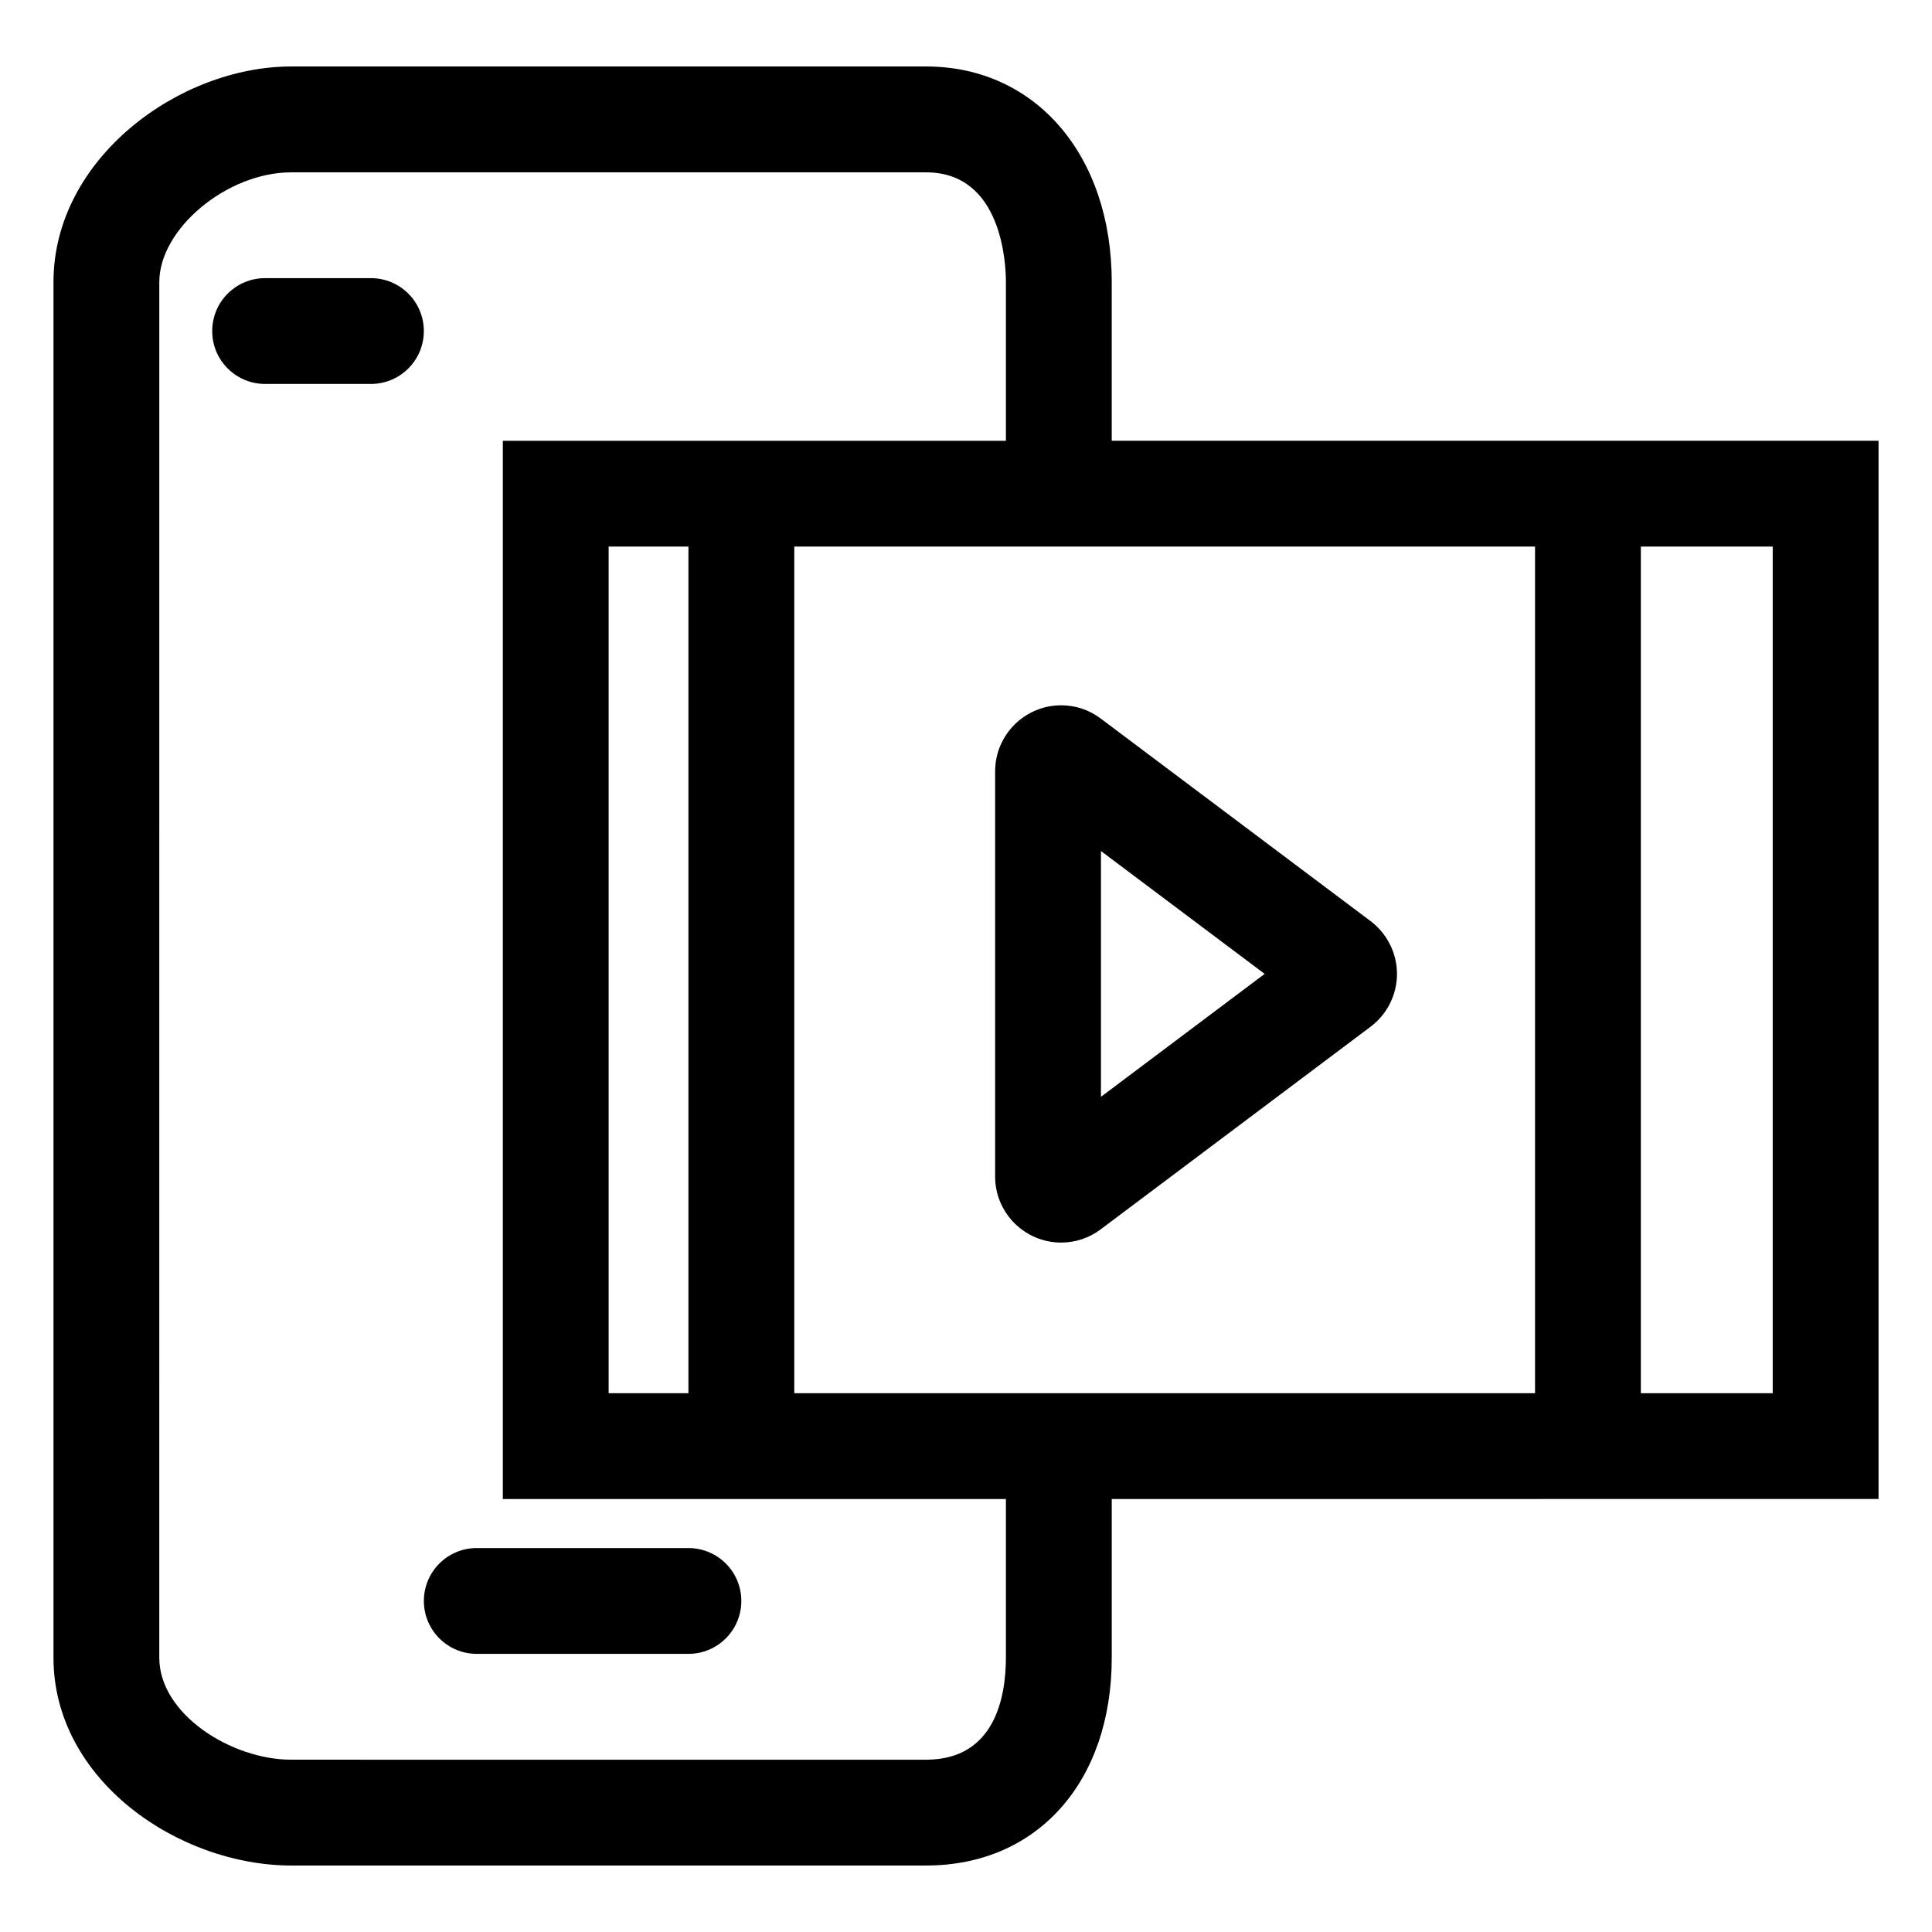 <?xml version="1.0" encoding="UTF-8"?>
<!-- Uploaded to: SVG Find, www.svgfind.com, Generator: SVG Find Mixer Tools -->
<svg fill="#000000" width="800px" height="800px" version="1.1" viewBox="144 144 512 512" xmlns="http://www.w3.org/2000/svg">
 <g>
  <path d="m256.33 568.27c0 7.75 6.277 14.02 14.02 14.02h56.09c7.742 0 14.02-6.273 14.02-14.02 0-7.75-6.277-14.02-14.02-14.02h-56.09c-7.742 0-14.02 6.266-14.02 14.02z"/>
  <path d="m242.3 217.71h-28.043c-7.742 0-14.02 6.273-14.02 14.02 0 7.75 6.277 14.02 14.02 14.02h28.043c7.742 0 14.02-6.273 14.02-14.02 0.008-7.746-6.277-14.02-14.02-14.02z"/>
  <path d="m425.22 473.29c3.82 0 7.453-1.219 10.484-3.508l71.516-53.691c4.367-3.273 6.984-8.473 6.996-13.941 0.016-5.461-2.578-10.695-6.984-14.035l-71.535-53.695c-3.055-2.301-6.68-3.508-10.473-3.508-9.652 0-17.504 7.844-17.504 17.504v107.39c0 9.637 7.844 17.488 17.5 17.488zm10.543-103.76 43.383 32.562-43.383 32.578z"/>
  <path d="m438.62 260.8v-42.066c0-33.629-20.223-57.117-49.188-57.117h-168.27c-29.734 0.004-62.988 24.434-62.988 57.121v364.58c0 32.457 33.191 55.062 62.992 55.062h168.27c29.422 0 49.188-22.129 49.188-55.062v-42.066l203.21-0.004v-280.45zm-28.047 322.52c0 10.09-2.746 27.02-21.145 27.02l-168.27-0.004c-15.828 0-34.945-12.051-34.945-27.02l0.004-364.57c0-14.133 17.965-29.07 34.945-29.07h168.27c20.121 0 21.145 24.207 21.145 29.07v42.066h-133.32v280.45h133.32v42.066zm-84.133-294.47v224.36h-21.145v-224.36zm224.36 224.36h-196.31v-224.36h196.31v224.36zm28.043-224.36h34.945v224.36h-34.945z"/>
 </g>
</svg>